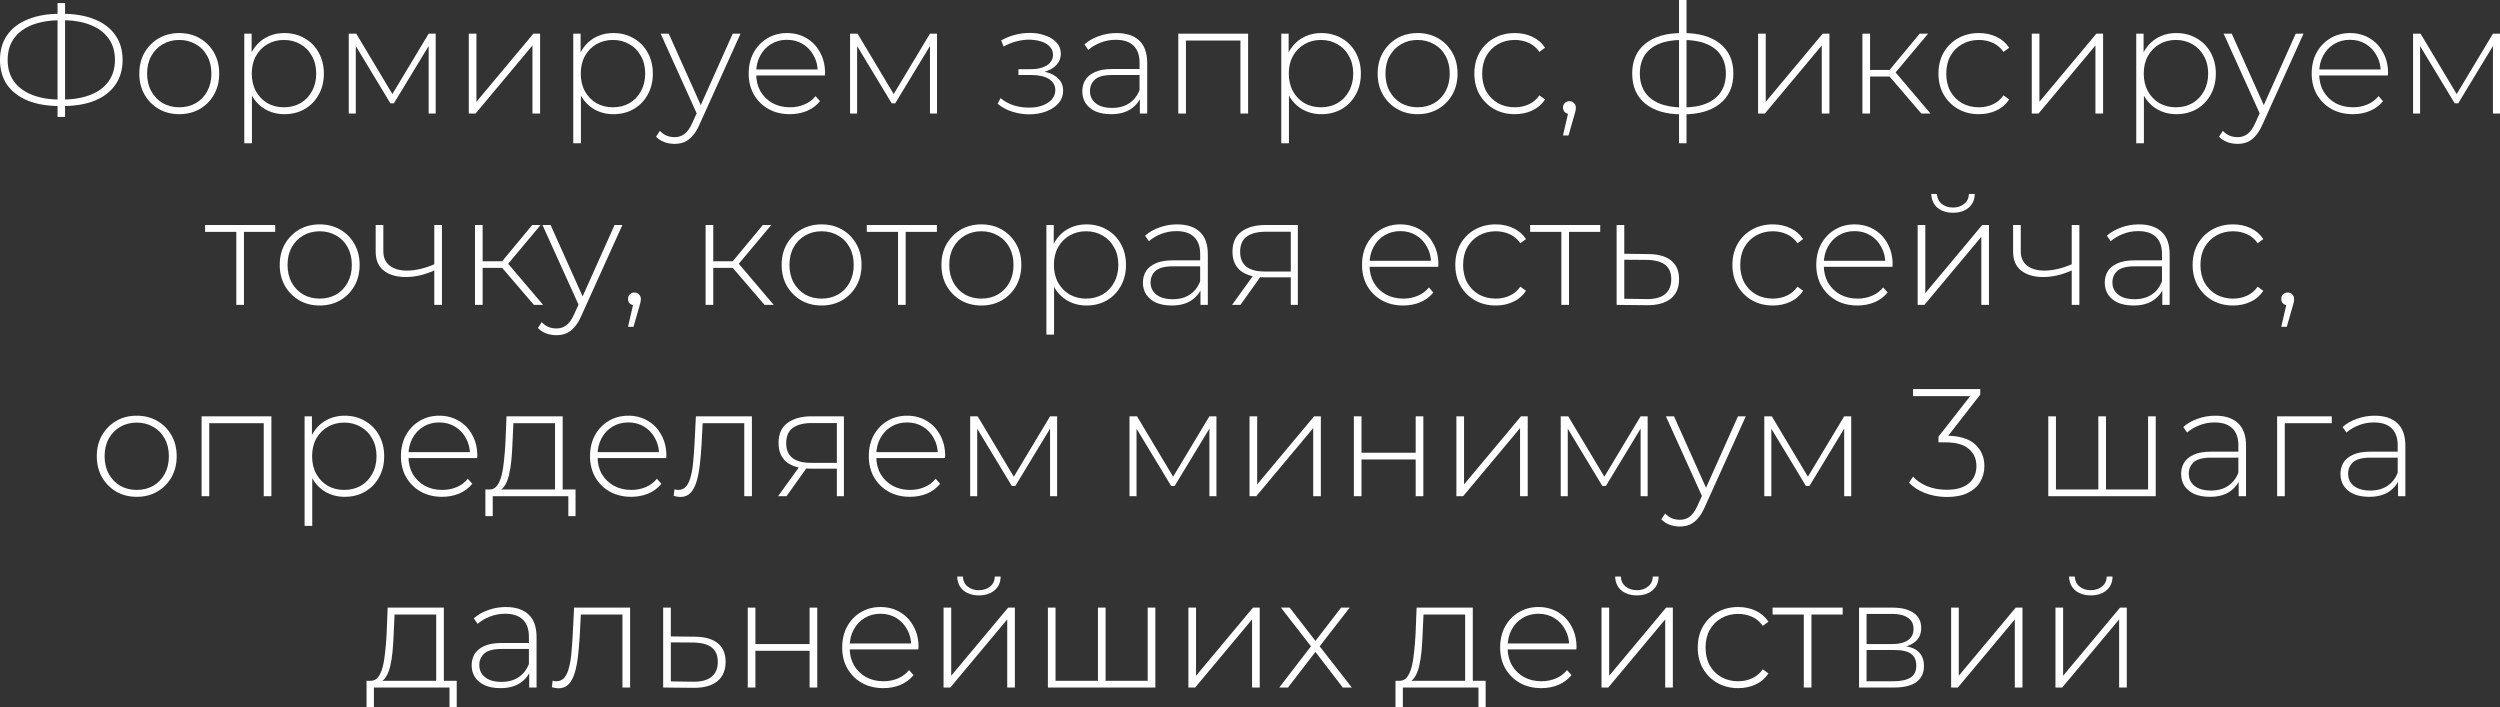 <?xml version="1.0" encoding="UTF-8"?> <svg xmlns="http://www.w3.org/2000/svg" viewBox="0 0 261.343 73.952" fill="none"><rect x="0" y="0" width="261.343" height="73.952" fill="#333333" stroke="none"/><path d="M6.288 11.088C4.987 11.088 3.867 10.901 2.928 10.528C1.989 10.144 1.264 9.595 0.752 8.88C0.251 8.155 0 7.285 0 6.272C0 5.248 0.251 4.379 0.752 3.664C1.264 2.939 1.989 2.389 2.928 2.016C3.867 1.632 4.987 1.44 6.288 1.44C6.299 1.44 6.315 1.44 6.336 1.44C6.368 1.44 6.4 1.44 6.432 1.44C6.464 1.44 6.485 1.44 6.496 1.44C7.808 1.44 8.933 1.632 9.872 2.016C10.821 2.389 11.547 2.939 12.048 3.664C12.56 4.379 12.816 5.248 12.816 6.272C12.816 7.285 12.56 8.155 12.048 8.88C11.547 9.595 10.827 10.144 9.888 10.528C8.949 10.901 7.824 11.088 6.512 11.088C6.501 11.088 6.48 11.088 6.448 11.088C6.416 11.088 6.384 11.088 6.352 11.088C6.32 11.088 6.299 11.088 6.288 11.088ZM6.4 10.416C6.411 10.416 6.421 10.416 6.432 10.416C6.453 10.416 6.469 10.416 6.48 10.416C7.632 10.405 8.619 10.24 9.44 9.92C10.272 9.6 10.907 9.131 11.344 8.512C11.792 7.893 12.016 7.141 12.016 6.256C12.016 5.371 11.792 4.624 11.344 4.016C10.907 3.397 10.277 2.928 9.456 2.608C8.635 2.277 7.648 2.112 6.496 2.112C6.485 2.112 6.469 2.112 6.448 2.112C6.427 2.112 6.411 2.112 6.4 2.112C5.237 2.112 4.235 2.272 3.392 2.592C2.56 2.912 1.92 3.381 1.472 4C1.024 4.619 0.8 5.376 0.8 6.272C0.8 7.157 1.024 7.909 1.472 8.528C1.931 9.147 2.576 9.616 3.408 9.936C4.251 10.256 5.248 10.416 6.4 10.416ZM6.016 12.224V0.32H6.8V12.224H6.016Z" fill="white"></path><path d="M18.739 11.936C17.939 11.936 17.224 11.755 16.595 11.392C15.976 11.029 15.48 10.528 15.107 9.888C14.744 9.248 14.563 8.517 14.563 7.696C14.563 6.864 14.744 6.133 15.107 5.504C15.48 4.864 15.976 4.363 16.595 4C17.224 3.637 17.939 3.456 18.739 3.456C19.539 3.456 20.254 3.637 20.883 4C21.512 4.363 22.008 4.864 22.371 5.504C22.734 6.133 22.915 6.864 22.915 7.696C22.915 8.517 22.734 9.248 22.371 9.888C22.008 10.528 21.512 11.029 20.883 11.392C20.254 11.755 19.539 11.936 18.739 11.936ZM18.739 11.216C19.379 11.216 19.955 11.072 20.467 10.784C20.979 10.485 21.379 10.069 21.667 9.536C21.955 9.003 22.099 8.389 22.099 7.696C22.099 6.992 21.955 6.379 21.667 5.856C21.379 5.323 20.979 4.912 20.467 4.624C19.955 4.325 19.379 4.176 18.739 4.176C18.099 4.176 17.523 4.325 17.011 4.624C16.51 4.912 16.11 5.323 15.811 5.856C15.523 6.379 15.379 6.992 15.379 7.696C15.379 8.389 15.523 9.003 15.811 9.536C16.11 10.069 16.51 10.485 17.011 10.784C17.523 11.072 18.099 11.216 18.739 11.216Z" fill="white"></path><path d="M29.728 11.936C28.992 11.936 28.326 11.765 27.728 11.424C27.142 11.083 26.672 10.597 26.32 9.968C25.979 9.328 25.808 8.571 25.808 7.696C25.808 6.821 25.979 6.069 26.32 5.44C26.672 4.8 27.142 4.309 27.728 3.968C28.326 3.627 28.992 3.456 29.728 3.456C30.518 3.456 31.221 3.637 31.84 4C32.469 4.352 32.96 4.848 33.312 5.488C33.675 6.128 33.856 6.864 33.856 7.696C33.856 8.528 33.675 9.264 33.312 9.904C32.96 10.544 32.469 11.045 31.84 11.408C31.221 11.76 30.518 11.936 29.728 11.936ZM25.536 14.976V3.52H26.304V6.256L26.176 7.712L26.336 9.168V14.976H25.536ZM29.68 11.216C30.32 11.216 30.896 11.072 31.408 10.784C31.92 10.485 32.32 10.069 32.608 9.536C32.907 9.003 33.056 8.389 33.056 7.696C33.056 6.992 32.907 6.379 32.608 5.856C32.32 5.323 31.92 4.912 31.408 4.624C30.896 4.325 30.32 4.176 29.68 4.176C29.04 4.176 28.464 4.325 27.952 4.624C27.451 4.912 27.051 5.323 26.752 5.856C26.464 6.379 26.32 6.992 26.32 7.696C26.32 8.389 26.464 9.003 26.752 9.536C27.051 10.069 27.451 10.485 27.952 10.784C28.464 11.072 29.04 11.216 29.68 11.216Z" fill="white"></path><path d="M36.458 11.872V3.52H37.242L41.194 10.128H40.842L44.81 3.52H45.546V11.872H44.81V4.48L44.97 4.544L41.178 10.8H40.81L37.002 4.496L37.194 4.464V11.872H36.458Z" fill="white"></path><path d="M49.005 11.872V3.52H49.805V10.64L55.757 3.52H56.461V11.872H55.661V4.752L49.709 11.872H49.005Z" fill="white"></path><path d="M64.119 11.936C63.383 11.936 62.716 11.765 62.119 11.424C61.532 11.083 61.063 10.597 60.711 9.968C60.369 9.328 60.199 8.571 60.199 7.696C60.199 6.821 60.369 6.069 60.711 5.44C61.063 4.8 61.532 4.309 62.119 3.968C62.716 3.627 63.383 3.456 64.119 3.456C64.908 3.456 65.612 3.637 66.231 4C66.86 4.352 67.351 4.848 67.703 5.488C68.066 6.128 68.247 6.864 68.247 7.696C68.247 8.528 68.066 9.264 67.703 9.904C67.351 10.544 66.86 11.045 66.231 11.408C65.612 11.76 64.908 11.936 64.119 11.936ZM59.927 14.976V3.52H60.695V6.256L60.567 7.712L60.727 9.168V14.976H59.927ZM64.071 11.216C64.711 11.216 65.287 11.072 65.799 10.784C66.311 10.485 66.711 10.069 66.999 9.536C67.298 9.003 67.447 8.389 67.447 7.696C67.447 6.992 67.298 6.379 66.999 5.856C66.711 5.323 66.311 4.912 65.799 4.624C65.287 4.325 64.711 4.176 64.071 4.176C63.431 4.176 62.855 4.325 62.343 4.624C61.842 4.912 61.442 5.323 61.143 5.856C60.855 6.379 60.711 6.992 60.711 7.696C60.711 8.389 60.855 9.003 61.143 9.536C61.442 10.069 61.842 10.485 62.343 10.784C62.855 11.072 63.431 11.216 64.071 11.216Z" fill="white"></path><path d="M70.518 15.04C70.134 15.04 69.771 14.976 69.43 14.848C69.099 14.72 68.817 14.533 68.582 14.288L68.982 13.68C69.195 13.904 69.425 14.069 69.67 14.176C69.926 14.283 70.214 14.336 70.534 14.336C70.918 14.336 71.254 14.229 71.542 14.016C71.841 13.803 72.118 13.413 72.374 12.848L72.95 11.568L73.062 11.424L76.598 3.52H77.414L73.126 13.008C72.902 13.52 72.657 13.92 72.39 14.208C72.134 14.507 71.851 14.72 71.542 14.848C71.233 14.976 70.891 15.04 70.518 15.04ZM72.934 12.08L69.062 3.52H69.91L73.43 11.376L72.934 12.08Z" fill="white"></path><path d="M82.57 11.936C81.727 11.936 80.981 11.755 80.33 11.392C79.69 11.029 79.183 10.528 78.81 9.888C78.447 9.248 78.266 8.517 78.266 7.696C78.266 6.864 78.437 6.133 78.778 5.504C79.13 4.864 79.61 4.363 80.218 4C80.826 3.637 81.509 3.456 82.266 3.456C83.023 3.456 83.701 3.632 84.298 3.984C84.906 4.336 85.381 4.832 85.722 5.472C86.074 6.101 86.25 6.832 86.25 7.664C86.25 7.696 86.245 7.733 86.234 7.776C86.234 7.808 86.234 7.845 86.234 7.888H78.858V7.264H85.802L85.482 7.568C85.493 6.917 85.354 6.336 85.066 5.824C84.789 5.301 84.41 4.896 83.93 4.608C83.45 4.309 82.895 4.16 82.266 4.16C81.647 4.16 81.093 4.309 80.602 4.608C80.122 4.896 79.743 5.301 79.466 5.824C79.189 6.336 79.05 6.923 79.05 7.584V7.728C79.05 8.411 79.199 9.019 79.498 9.552C79.807 10.075 80.229 10.485 80.762 10.784C81.295 11.072 81.903 11.216 82.586 11.216C83.119 11.216 83.615 11.12 84.074 10.928C84.543 10.736 84.938 10.443 85.258 10.048L85.722 10.576C85.359 11.024 84.901 11.365 84.346 11.6C83.802 11.824 83.21 11.936 82.57 11.936Z" fill="white"></path><path d="M88.864 11.872V3.52H89.648L93.6 10.128H93.248L97.216 3.52H97.952V11.872H97.216V4.48L97.376 4.544L93.584 10.8H93.216L89.408 4.496L89.6 4.464V11.872H88.864Z" fill="white"></path><path d="M107.584 11.952C107.008 11.952 106.427 11.861 105.84 11.68C105.254 11.499 104.736 11.221 104.288 10.848L104.592 10.256C104.998 10.597 105.467 10.853 106 11.024C106.534 11.184 107.067 11.259 107.6 11.248C108.144 11.248 108.619 11.168 109.024 11.008C109.44 10.848 109.76 10.629 109.984 10.352C110.208 10.075 110.32 9.765 110.32 9.424C110.32 8.923 110.096 8.533 109.648 8.256C109.2 7.979 108.587 7.84 107.808 7.84H106.464V7.232H107.776C108.224 7.232 108.619 7.173 108.96 7.056C109.312 6.939 109.584 6.768 109.776 6.544C109.979 6.309 110.08 6.037 110.08 5.728C110.08 5.387 109.963 5.099 109.728 4.864C109.504 4.619 109.195 4.437 108.8 4.32C108.416 4.203 107.984 4.144 107.504 4.144C107.088 4.155 106.656 4.219 106.208 4.336C105.771 4.453 105.339 4.629 104.912 4.864L104.656 4.224C105.126 3.968 105.6 3.776 106.08 3.648C106.56 3.52 107.046 3.451 107.536 3.44C108.155 3.429 108.72 3.515 109.232 3.696C109.744 3.867 110.149 4.117 110.448 4.448C110.747 4.768 110.896 5.157 110.896 5.616C110.896 6.032 110.768 6.395 110.512 6.704C110.267 7.003 109.926 7.237 109.488 7.408C109.062 7.579 108.582 7.664 108.048 7.664L108.112 7.408C109.072 7.408 109.814 7.595 110.336 7.968C110.87 8.341 111.136 8.843 111.136 9.472C111.136 9.973 110.976 10.411 110.656 10.784C110.336 11.157 109.904 11.445 109.36 11.648C108.827 11.851 108.235 11.952 107.584 11.952Z" fill="white"></path><path d="M119.158 11.872V9.968L119.126 9.68V6.544C119.126 5.765 118.913 5.173 118.486 4.768C118.07 4.363 117.457 4.16 116.646 4.16C116.07 4.16 115.531 4.261 115.03 4.464C114.539 4.656 114.118 4.907 113.766 5.216L113.366 4.64C113.782 4.267 114.283 3.979 114.87 3.776C115.457 3.563 116.07 3.456 116.71 3.456C117.745 3.456 118.539 3.717 119.094 4.24C119.649 4.763 119.926 5.541 119.926 6.576V11.872H119.158ZM116.15 11.936C115.531 11.936 114.993 11.84 114.534 11.648C114.086 11.445 113.74 11.163 113.494 10.8C113.259 10.437 113.142 10.021 113.142 9.552C113.142 9.125 113.238 8.741 113.43 8.4C113.633 8.048 113.963 7.765 114.422 7.552C114.881 7.328 115.494 7.216 116.262 7.216H119.334V7.84H116.278C115.414 7.84 114.806 8 114.454 8.32C114.113 8.64 113.942 9.04 113.942 9.52C113.942 10.053 114.145 10.48 114.55 10.8C114.955 11.12 115.526 11.28 116.262 11.28C116.966 11.28 117.558 11.12 118.038 10.8C118.529 10.48 118.891 10.016 119.126 9.408L119.35 9.952C119.126 10.56 118.742 11.045 118.198 11.408C117.665 11.76 116.982 11.936 116.15 11.936Z" fill="white"></path><path d="M123.176 11.872V3.52H130.473V11.872H129.672V4L129.897 4.24H123.753L123.976 4V11.872H123.176Z" fill="white"></path><path d="M138.134 11.936C137.399 11.936 136.732 11.765 136.135 11.424C135.548 11.083 135.078 10.597 134.726 9.968C134.385 9.328 134.215 8.571 134.215 7.696C134.215 6.821 134.385 6.069 134.726 5.44C135.078 4.8 135.548 4.309 136.135 3.968C136.732 3.627 137.399 3.456 138.134 3.456C138.924 3.456 139.628 3.637 140.247 4C140.876 4.352 141.366 4.848 141.718 5.488C142.081 6.128 142.262 6.864 142.262 7.696C142.262 8.528 142.081 9.264 141.718 9.904C141.366 10.544 140.876 11.045 140.247 11.408C139.628 11.76 138.924 11.936 138.134 11.936ZM133.942 14.976V3.52H134.71V6.256L134.583 7.712L134.742 9.168V14.976H133.942ZM138.086 11.216C138.727 11.216 139.302 11.072 139.814 10.784C140.327 10.485 140.727 10.069 141.014 9.536C141.313 9.003 141.462 8.389 141.462 7.696C141.462 6.992 141.313 6.379 141.014 5.856C140.727 5.323 140.327 4.912 139.814 4.624C139.302 4.325 138.727 4.176 138.086 4.176C137.447 4.176 136.87 4.325 136.358 4.624C135.857 4.912 135.457 5.323 135.158 5.856C134.871 6.379 134.726 6.992 134.726 7.696C134.726 8.389 134.871 9.003 135.158 9.536C135.457 10.069 135.857 10.485 136.358 10.784C136.87 11.072 137.447 11.216 138.086 11.216Z" fill="white"></path><path d="M148.192 11.936C147.392 11.936 146.677 11.755 146.048 11.392C145.429 11.029 144.933 10.528 144.56 9.888C144.197 9.248 144.016 8.517 144.016 7.696C144.016 6.864 144.197 6.133 144.56 5.504C144.933 4.864 145.429 4.363 146.048 4C146.677 3.637 147.392 3.456 148.192 3.456C148.992 3.456 149.707 3.637 150.336 4C150.965 4.363 151.461 4.864 151.824 5.504C152.187 6.133 152.368 6.864 152.368 7.696C152.368 8.517 152.187 9.248 151.824 9.888C151.461 10.528 150.965 11.029 150.336 11.392C149.707 11.755 148.992 11.936 148.192 11.936ZM148.192 11.216C148.832 11.216 149.408 11.072 149.92 10.784C150.432 10.485 150.832 10.069 151.12 9.536C151.408 9.003 151.552 8.389 151.552 7.696C151.552 6.992 151.408 6.379 151.12 5.856C150.832 5.323 150.432 4.912 149.92 4.624C149.408 4.325 148.832 4.176 148.192 4.176C147.552 4.176 146.976 4.325 146.464 4.624C145.963 4.912 145.563 5.323 145.264 5.856C144.976 6.379 144.832 6.992 144.832 7.696C144.832 8.389 144.976 9.003 145.264 9.536C145.563 10.069 145.963 10.485 146.464 10.784C146.976 11.072 147.552 11.216 148.192 11.216Z" fill="white"></path><path d="M158.349 11.936C157.539 11.936 156.813 11.755 156.173 11.392C155.544 11.029 155.043 10.528 154.669 9.888C154.307 9.248 154.125 8.517 154.125 7.696C154.125 6.864 154.307 6.128 154.669 5.488C155.043 4.848 155.544 4.352 156.173 4C156.813 3.637 157.539 3.456 158.349 3.456C159.021 3.456 159.629 3.584 160.173 3.84C160.728 4.096 161.176 4.48 161.517 4.992L160.925 5.424C160.627 4.997 160.253 4.683 159.805 4.48C159.357 4.277 158.872 4.176 158.349 4.176C157.699 4.176 157.112 4.325 156.589 4.624C156.077 4.912 155.672 5.323 155.373 5.856C155.085 6.379 154.941 6.992 154.941 7.696C154.941 8.4 155.085 9.019 155.373 9.552C155.672 10.075 156.077 10.485 156.589 10.784C157.112 11.072 157.699 11.216 158.349 11.216C158.872 11.216 159.357 11.115 159.805 10.912C160.253 10.709 160.627 10.395 160.925 9.968L161.517 10.4C161.176 10.912 160.728 11.296 160.173 11.552C159.629 11.808 159.021 11.936 158.349 11.936Z" fill="white"></path><path d="M163.392 14.16L164.016 11.456L164.096 11.92C163.893 11.92 163.723 11.856 163.584 11.728C163.456 11.6 163.392 11.44 163.392 11.248C163.392 11.056 163.456 10.896 163.584 10.768C163.723 10.64 163.883 10.576 164.064 10.576C164.267 10.576 164.427 10.645 164.544 10.784C164.672 10.912 164.736 11.067 164.736 11.248C164.736 11.323 164.731 11.397 164.72 11.472C164.709 11.547 164.693 11.621 164.672 11.696C164.651 11.771 164.624 11.867 164.592 11.984L163.968 14.16H163.392Z" fill="white"></path><path d="M175.953 11.952C175.953 11.952 175.937 11.952 175.905 11.952C175.873 11.952 175.846 11.952 175.825 11.952C175.803 11.952 175.782 11.952 175.761 11.952C174.139 11.941 172.875 11.563 171.969 10.816C171.073 10.069 170.625 9.024 170.625 7.68C170.625 6.347 171.078 5.312 171.985 4.576C172.902 3.829 174.182 3.456 175.825 3.456C175.835 3.456 175.851 3.456 175.873 3.456C175.894 3.456 175.915 3.456 175.937 3.456C175.958 3.456 175.974 3.456 175.985 3.456C177.627 3.456 178.907 3.829 179.825 4.576C180.742 5.312 181.201 6.347 181.201 7.68C181.201 9.035 180.737 10.085 179.809 10.832C178.891 11.579 177.606 11.952 175.953 11.952ZM175.953 11.232C176.913 11.232 177.723 11.093 178.385 10.816C179.046 10.539 179.547 10.139 179.889 9.616C180.241 9.083 180.417 8.437 180.417 7.68C180.417 6.933 180.241 6.299 179.889 5.776C179.547 5.253 179.046 4.859 178.385 4.592C177.723 4.315 176.913 4.176 175.953 4.176C175.931 4.176 175.905 4.176 175.873 4.176C175.851 4.176 175.83 4.176 175.809 4.176C174.87 4.176 174.07 4.315 173.409 4.592C172.758 4.869 172.262 5.269 171.921 5.792C171.59 6.315 171.425 6.944 171.425 7.68C171.425 8.427 171.595 9.067 171.937 9.6C172.278 10.123 172.774 10.523 173.425 10.8C174.086 11.077 174.886 11.221 175.825 11.232C175.835 11.232 175.851 11.232 175.873 11.232C175.905 11.232 175.931 11.232 175.953 11.232ZM175.521 14.976V0H176.305V14.976H175.521Z" fill="white"></path><path d="M183.786 11.872V3.52H184.586V10.64L190.538 3.52H191.242V11.872H190.442V4.752L184.49 11.872H183.786Z" fill="white"></path><path d="M200.852 11.872L197.268 7.696L197.94 7.312L201.812 11.872H200.852ZM194.692 11.872V3.52H195.492V11.872H194.692ZM195.236 8V7.312H197.86V8H195.236ZM197.988 7.776L197.252 7.648L200.676 3.52H201.556L197.988 7.776Z" fill="white"></path><path d="M206.865 11.936C206.054 11.936 205.329 11.755 204.689 11.392C204.06 11.029 203.558 10.528 203.185 9.888C202.822 9.248 202.641 8.517 202.641 7.696C202.641 6.864 202.822 6.128 203.185 5.488C203.558 4.848 204.06 4.352 204.689 4C205.329 3.637 206.054 3.456 206.865 3.456C207.537 3.456 208.145 3.584 208.689 3.84C209.244 4.096 209.692 4.48 210.033 4.992L209.441 5.424C209.142 4.997 208.769 4.683 208.321 4.48C207.873 4.277 207.388 4.176 206.865 4.176C206.214 4.176 205.628 4.325 205.105 4.624C204.593 4.912 204.188 5.323 203.889 5.856C203.601 6.379 203.457 6.992 203.457 7.696C203.457 8.4 203.601 9.019 203.889 9.552C204.188 10.075 204.593 10.485 205.105 10.784C205.628 11.072 206.214 11.216 206.865 11.216C207.388 11.216 207.873 11.115 208.321 10.912C208.769 10.709 209.142 10.395 209.441 9.968L210.033 10.4C209.692 10.912 209.244 11.296 208.689 11.552C208.145 11.808 207.537 11.936 206.865 11.936Z" fill="white"></path><path d="M212.395 11.872V3.52H213.195V10.64L219.147 3.52H219.851V11.872H219.051V4.752L213.099 11.872H212.395Z" fill="white"></path><path d="M227.51 11.936C226.774 11.936 226.107 11.765 225.51 11.424C224.923 11.083 224.453 10.597 224.101 9.968C223.76 9.328 223.589 8.571 223.589 7.696C223.589 6.821 223.76 6.069 224.101 5.44C224.453 4.8 224.923 4.309 225.51 3.968C226.107 3.627 226.774 3.456 227.51 3.456C228.299 3.456 229.003 3.637 229.622 4C230.251 4.352 230.741 4.848 231.093 5.488C231.456 6.128 231.637 6.864 231.637 7.696C231.637 8.528 231.456 9.264 231.093 9.904C230.741 10.544 230.251 11.045 229.622 11.408C229.003 11.76 228.299 11.936 227.51 11.936ZM223.317 14.976V3.52H224.085V6.256L223.958 7.712L224.117 9.168V14.976H223.317ZM227.461 11.216C228.102 11.216 228.677 11.072 229.19 10.784C229.702 10.485 230.102 10.069 230.389 9.536C230.688 9.003 230.837 8.389 230.837 7.696C230.837 6.992 230.688 6.379 230.389 5.856C230.102 5.323 229.702 4.912 229.19 4.624C228.677 4.325 228.102 4.176 227.461 4.176C226.822 4.176 226.245 4.325 225.733 4.624C225.232 4.912 224.832 5.323 224.533 5.856C224.246 6.379 224.101 6.992 224.101 7.696C224.101 8.389 224.246 9.003 224.533 9.536C224.832 10.069 225.232 10.485 225.733 10.784C226.245 11.072 226.822 11.216 227.461 11.216Z" fill="white"></path><path d="M233.909 15.04C233.525 15.04 233.162 14.976 232.821 14.848C232.49 14.72 232.207 14.533 231.973 14.288L232.373 13.68C232.586 13.904 232.815 14.069 233.061 14.176C233.317 14.283 233.605 14.336 233.925 14.336C234.309 14.336 234.645 14.229 234.933 14.016C235.231 13.803 235.509 13.413 235.765 12.848L236.341 11.568L236.452 11.424L239.989 3.52H240.805L236.517 13.008C236.293 13.52 236.047 13.92 235.781 14.208C235.525 14.507 235.242 14.72 234.933 14.848C234.623 14.976 234.282 15.04 233.909 15.04ZM236.325 12.08L232.453 3.52H233.301L236.821 11.376L236.325 12.08Z" fill="white"></path><path d="M245.961 11.936C245.118 11.936 244.371 11.755 243.721 11.392C243.081 11.029 242.574 10.528 242.201 9.888C241.838 9.248 241.657 8.517 241.657 7.696C241.657 6.864 241.827 6.133 242.169 5.504C242.521 4.864 243.001 4.363 243.609 4C244.217 3.637 244.899 3.456 245.657 3.456C246.414 3.456 247.091 3.632 247.689 3.984C248.297 4.336 248.771 4.832 249.113 5.472C249.465 6.101 249.641 6.832 249.641 7.664C249.641 7.696 249.635 7.733 249.625 7.776C249.625 7.808 249.625 7.845 249.625 7.888H242.249V7.264H249.193L248.873 7.568C248.883 6.917 248.745 6.336 248.457 5.824C248.179 5.301 247.801 4.896 247.321 4.608C246.84 4.309 246.286 4.16 245.657 4.16C245.038 4.16 244.483 4.309 243.993 4.608C243.513 4.896 243.134 5.301 242.857 5.824C242.579 6.336 242.441 6.923 242.441 7.584V7.728C242.441 8.411 242.59 9.019 242.889 9.552C243.198 10.075 243.619 10.485 244.153 10.784C244.686 11.072 245.294 11.216 245.977 11.216C246.51 11.216 247.006 11.12 247.465 10.928C247.934 10.736 248.329 10.443 248.649 10.048L249.113 10.576C248.75 11.024 248.291 11.365 247.737 11.6C247.193 11.824 246.601 11.936 245.961 11.936Z" fill="white"></path><path d="M252.256 11.872V3.52H253.038L256.99 10.128H256.638L260.606 3.52H261.343V11.872H260.606V4.48L260.766 4.544L256.975 10.8H256.606L252.798 4.496L252.99 4.464V11.872H252.256Z" fill="white"></path><path d="M24.704 31.872V24L24.928 24.24H21.44V23.52H28.768V24.24H25.28L25.504 24V31.872H24.704Z" fill="white"></path><path d="M33.419 31.936C32.619 31.936 31.904 31.755 31.275 31.392C30.656 31.029 30.16 30.528 29.787 29.888C29.424 29.248 29.243 28.517 29.243 27.696C29.243 26.864 29.424 26.133 29.787 25.504C30.16 24.864 30.656 24.363 31.275 24C31.904 23.637 32.619 23.456 33.419 23.456C34.219 23.456 34.933 23.637 35.563 24C36.192 24.363 36.688 24.864 37.05 25.504C37.413 26.133 37.595 26.864 37.595 27.696C37.595 28.517 37.413 29.248 37.05 29.888C36.688 30.528 36.192 31.029 35.563 31.392C34.933 31.755 34.219 31.936 33.419 31.936ZM33.419 31.216C34.059 31.216 34.635 31.072 35.147 30.784C35.659 30.485 36.059 30.069 36.347 29.536C36.634 29.003 36.779 28.389 36.779 27.696C36.779 26.992 36.634 26.379 36.347 25.856C36.059 25.323 35.659 24.912 35.147 24.624C34.635 24.325 34.059 24.176 33.419 24.176C32.779 24.176 32.203 24.325 31.691 24.624C31.189 24.912 30.789 25.323 30.491 25.856C30.203 26.379 30.059 26.992 30.059 27.696C30.059 28.389 30.203 29.003 30.491 29.536C30.789 30.069 31.189 30.485 31.691 30.784C32.203 31.072 32.779 31.216 33.419 31.216Z" fill="white"></path><path d="M45.48 28.24C44.957 28.475 44.435 28.656 43.912 28.784C43.4 28.901 42.904 28.96 42.424 28.96C41.475 28.96 40.712 28.741 40.136 28.304C39.56 27.856 39.272 27.189 39.272 26.304V23.52H40.072V26.256C40.072 26.928 40.296 27.435 40.744 27.776C41.192 28.117 41.789 28.288 42.536 28.288C42.984 28.288 43.459 28.229 43.96 28.112C44.461 27.995 44.973 27.819 45.496 27.584L45.48 28.24ZM45.4 31.872V23.52H46.2V31.872H45.4Z" fill="white"></path><path d="M55.813 31.872L52.229 27.696L52.901 27.312L56.773 31.872H55.813ZM49.653 31.872V23.52H50.453V31.872H49.653ZM50.197 28V27.312H52.821V28H50.197ZM52.949 27.776L52.213 27.648L55.637 23.52H56.517L52.949 27.776Z" fill="white"></path><path d="M58.167 35.04C57.782 35.04 57.42 34.976 57.078 34.848C56.748 34.72 56.465 34.533 56.23 34.288L56.63 33.68C56.844 33.904 57.073 34.069 57.319 34.176C57.574 34.283 57.862 34.336 58.182 34.336C58.567 34.336 58.903 34.229 59.19 34.016C59.489 33.803 59.767 33.413 60.022 32.848L60.599 31.568L60.71 31.424L64.246 23.52H65.062L60.774 33.008C60.55 33.52 60.305 33.92 60.038 34.208C59.783 34.507 59.5 34.72 59.19 34.848C58.881 34.976 58.54 35.04 58.167 35.04ZM60.583 32.08L56.71 23.52H57.558L61.079 31.376L60.583 32.08Z" fill="white"></path><path d="M65.65 34.16L66.274 31.456L66.354 31.92C66.151 31.92 65.981 31.856 65.842 31.728C65.714 31.6 65.65 31.44 65.65 31.248C65.65 31.056 65.714 30.896 65.842 30.768C65.981 30.64 66.141 30.576 66.322 30.576C66.525 30.576 66.685 30.645 66.802 30.784C66.93 30.912 66.994 31.067 66.994 31.248C66.994 31.323 66.989 31.397 66.978 31.472C66.967 31.547 66.951 31.621 66.93 31.696C66.908 31.771 66.882 31.867 66.85 31.984L66.226 34.16H65.65Z" fill="white"></path><path d="M79.922 31.872L76.338 27.696L77.01 27.312L80.882 31.872H79.922ZM73.762 31.872V23.52H74.562V31.872H73.762ZM74.307 28V27.312H76.93V28H74.307ZM77.058 27.776L76.322 27.648L79.747 23.52H80.626L77.058 27.776Z" fill="white"></path><path d="M85.887 31.936C85.087 31.936 84.373 31.755 83.743 31.392C83.125 31.029 82.629 30.528 82.255 29.888C81.893 29.248 81.711 28.517 81.711 27.696C81.711 26.864 81.893 26.133 82.255 25.504C82.629 24.864 83.125 24.363 83.743 24C84.373 23.637 85.087 23.456 85.887 23.456C86.687 23.456 87.402 23.637 88.031 24C88.661 24.363 89.157 24.864 89.519 25.504C89.882 26.133 90.063 26.864 90.063 27.696C90.063 28.517 89.882 29.248 89.519 29.888C89.157 30.528 88.661 31.029 88.031 31.392C87.402 31.755 86.687 31.936 85.887 31.936ZM85.887 31.216C86.527 31.216 87.103 31.072 87.615 30.784C88.127 30.485 88.527 30.069 88.815 29.536C89.103 29.003 89.247 28.389 89.247 27.696C89.247 26.992 89.103 26.379 88.815 25.856C88.527 25.323 88.127 24.912 87.615 24.624C87.103 24.325 86.527 24.176 85.887 24.176C85.247 24.176 84.671 24.325 84.159 24.624C83.658 24.912 83.258 25.323 82.959 25.856C82.671 26.379 82.527 26.992 82.527 27.696C82.527 28.389 82.671 29.003 82.959 29.536C83.258 30.069 83.658 30.485 84.159 30.784C84.671 31.072 85.247 31.216 85.887 31.216Z" fill="white"></path><path d="M93.876 31.872V24L94.1 24.24H90.612V23.52H97.94V24.24H94.452L94.676 24V31.872H93.876Z" fill="white"></path><path d="M102.591 31.936C101.791 31.936 101.076 31.755 100.446 31.392C99.828 31.029 99.332 30.528 98.958 29.888C98.596 29.248 98.415 28.517 98.415 27.696C98.415 26.864 98.596 26.133 98.958 25.504C99.332 24.864 99.828 24.363 100.446 24C101.076 23.637 101.791 23.456 102.591 23.456C103.391 23.456 104.105 23.637 104.734 24C105.364 24.363 105.86 24.864 106.222 25.504C106.585 26.133 106.767 26.864 106.767 27.696C106.767 28.517 106.585 29.248 106.222 29.888C105.86 30.528 105.364 31.029 104.734 31.392C104.105 31.755 103.391 31.936 102.591 31.936ZM102.591 31.216C103.23 31.216 103.807 31.072 104.318 30.784C104.83 30.485 105.23 30.069 105.519 29.536C105.806 29.003 105.951 28.389 105.951 27.696C105.951 26.992 105.806 26.379 105.519 25.856C105.23 25.323 104.83 24.912 104.318 24.624C103.807 24.325 103.23 24.176 102.591 24.176C101.95 24.176 101.375 24.325 100.862 24.624C100.361 24.912 99.961 25.323 99.663 25.856C99.374 26.379 99.231 26.992 99.231 27.696C99.231 28.389 99.374 29.003 99.663 29.536C99.961 30.069 100.361 30.485 100.862 30.784C101.375 31.072 101.95 31.216 102.591 31.216Z" fill="white"></path><path d="M113.58 31.936C112.844 31.936 112.177 31.765 111.58 31.424C110.993 31.083 110.524 30.597 110.172 29.968C109.83 29.328 109.66 28.571 109.66 27.696C109.66 26.821 109.83 26.069 110.172 25.44C110.524 24.8 110.993 24.309 111.58 23.968C112.177 23.627 112.844 23.456 113.58 23.456C114.369 23.456 115.073 23.637 115.692 24C116.321 24.352 116.812 24.848 117.164 25.488C117.527 26.128 117.708 26.864 117.708 27.696C117.708 28.528 117.527 29.264 117.164 29.904C116.812 30.544 116.321 31.045 115.692 31.408C115.073 31.76 114.369 31.936 113.58 31.936ZM109.388 34.976V23.52H110.156V26.256L110.028 27.712L110.188 29.168V34.976H109.388ZM113.532 31.216C114.172 31.216 114.748 31.072 115.26 30.784C115.772 30.485 116.172 30.069 116.46 29.536C116.759 29.003 116.908 28.389 116.908 27.696C116.908 26.992 116.759 26.379 116.46 25.856C116.172 25.323 115.772 24.912 115.26 24.624C114.748 24.325 114.172 24.176 113.532 24.176C112.892 24.176 112.316 24.325 111.804 24.624C111.303 24.912 110.903 25.323 110.604 25.856C110.316 26.379 110.172 26.992 110.172 27.696C110.172 28.389 110.316 29.003 110.604 29.536C110.903 30.069 111.303 30.485 111.804 30.784C112.316 31.072 112.892 31.216 113.532 31.216Z" fill="white"></path><path d="M125.494 31.872V29.968L125.462 29.68V26.544C125.462 25.765 125.249 25.173 124.822 24.768C124.406 24.363 123.793 24.16 122.982 24.16C122.406 24.16 121.867 24.261 121.366 24.464C120.875 24.656 120.454 24.907 120.102 25.216L119.702 24.64C120.118 24.267 120.619 23.979 121.206 23.776C121.793 23.563 122.406 23.456 123.046 23.456C124.081 23.456 124.875 23.717 125.43 24.24C125.985 24.763 126.262 25.541 126.262 26.576V31.872H125.494ZM122.486 31.936C121.867 31.936 121.329 31.84 120.87 31.648C120.422 31.445 120.076 31.163 119.83 30.8C119.595 30.437 119.478 30.021 119.478 29.552C119.478 29.125 119.574 28.741 119.766 28.4C119.969 28.048 120.299 27.765 120.758 27.552C121.217 27.328 121.83 27.216 122.598 27.216H125.67V27.84H122.614C121.75 27.84 121.142 28 120.79 28.32C120.449 28.64 120.278 29.04 120.278 29.52C120.278 30.053 120.481 30.48 120.886 30.8C121.291 31.12 121.862 31.28 122.598 31.28C123.302 31.28 123.894 31.12 124.374 30.8C124.865 30.48 125.227 30.016 125.462 29.408L125.686 29.952C125.462 30.56 125.078 31.045 124.534 31.408C124.001 31.76 123.318 31.936 122.486 31.936Z" fill="white"></path><path d="M134.936 31.872V28.8L135.112 28.992H132.152C131.107 28.992 130.291 28.768 129.704 28.32C129.128 27.861 128.84 27.189 128.84 26.304C128.84 25.365 129.155 24.667 129.784 24.208C130.414 23.749 131.246 23.52 132.28 23.52H135.672V31.872H134.936ZM128.793 31.872L131.112 28.656H131.96L129.672 31.872H128.793ZM134.936 28.576V23.984L135.112 24.224H132.328C131.475 24.224 130.814 24.389 130.344 24.72C129.875 25.051 129.641 25.589 129.641 26.336C129.641 27.701 130.504 28.384 132.232 28.384H135.112L134.936 28.576Z" fill="white"></path><path d="M146.687 31.936C145.845 31.936 145.098 31.755 144.447 31.392C143.807 31.029 143.301 30.528 142.927 29.888C142.564 29.248 142.383 28.517 142.383 27.696C142.383 26.864 142.554 26.133 142.895 25.504C143.247 24.864 143.727 24.363 144.335 24C144.943 23.637 145.626 23.456 146.383 23.456C147.14 23.456 147.818 23.632 148.415 23.984C149.023 24.336 149.498 24.832 149.839 25.472C150.191 26.101 150.367 26.832 150.367 27.664C150.367 27.696 150.362 27.733 150.351 27.776C150.351 27.808 150.351 27.845 150.351 27.888H142.975V27.264H149.919L149.599 27.568C149.61 26.917 149.471 26.336 149.183 25.824C148.906 25.301 148.527 24.896 148.047 24.608C147.567 24.309 147.013 24.16 146.383 24.16C145.765 24.16 145.21 24.309 144.719 24.608C144.239 24.896 143.86 25.301 143.583 25.824C143.306 26.336 143.167 26.923 143.167 27.584V27.728C143.167 28.411 143.317 29.019 143.615 29.552C143.924 30.075 144.346 30.485 144.879 30.784C145.413 31.072 146.02 31.216 146.703 31.216C147.236 31.216 147.733 31.12 148.191 30.928C148.661 30.736 149.055 30.443 149.375 30.048L149.839 30.576C149.477 31.024 149.018 31.365 148.463 31.6C147.919 31.824 147.327 31.936 146.687 31.936Z" fill="white"></path><path d="M156.357 31.936C155.546 31.936 154.821 31.755 154.181 31.392C153.552 31.029 153.05 30.528 152.677 29.888C152.315 29.248 152.133 28.517 152.133 27.696C152.133 26.864 152.315 26.128 152.677 25.488C153.05 24.848 153.552 24.352 154.181 24C154.821 23.637 155.546 23.456 156.357 23.456C157.029 23.456 157.637 23.584 158.181 23.84C158.736 24.096 159.184 24.48 159.525 24.992L158.933 25.424C158.635 24.997 158.261 24.683 157.813 24.48C157.365 24.277 156.88 24.176 156.357 24.176C155.707 24.176 155.12 24.325 154.597 24.624C154.085 24.912 153.68 25.323 153.381 25.856C153.093 26.379 152.949 26.992 152.949 27.696C152.949 28.4 153.093 29.019 153.381 29.552C153.68 30.075 154.085 30.485 154.597 30.784C155.12 31.072 155.707 31.216 156.357 31.216C156.88 31.216 157.365 31.115 157.813 30.912C158.261 30.709 158.635 30.395 158.933 29.968L159.525 30.4C159.184 30.912 158.736 31.296 158.181 31.552C157.637 31.808 157.029 31.936 156.357 31.936Z" fill="white"></path><path d="M163.22 31.872V24L163.444 24.24H159.956V23.52H167.284V24.24H163.796L164.02 24V31.872H163.22Z" fill="white"></path><path d="M172.341 26.56C173.375 26.571 174.165 26.8 174.709 27.248C175.253 27.685 175.525 28.331 175.525 29.184C175.525 30.069 175.237 30.747 174.661 31.216C174.085 31.685 173.248 31.915 172.149 31.904L168.997 31.872V23.52H169.797V26.528L172.341 26.56ZM172.133 31.264C172.986 31.275 173.626 31.104 174.053 30.752C174.49 30.4 174.709 29.877 174.709 29.184C174.709 28.512 174.496 28.011 174.069 27.68C173.642 27.349 172.997 27.179 172.133 27.168L169.797 27.152V31.232L172.133 31.264Z" fill="white"></path><path d="M185.326 31.936C184.515 31.936 183.79 31.755 183.15 31.392C182.521 31.029 182.019 30.528 181.646 29.888C181.283 29.248 181.102 28.517 181.102 27.696C181.102 26.864 181.283 26.128 181.646 25.488C182.019 24.848 182.521 24.352 183.15 24C183.79 23.637 184.515 23.456 185.326 23.456C185.998 23.456 186.606 23.584 187.15 23.84C187.705 24.096 188.153 24.48 188.494 24.992L187.902 25.424C187.603 24.997 187.23 24.683 186.782 24.48C186.334 24.277 185.849 24.176 185.326 24.176C184.675 24.176 184.089 24.325 183.566 24.624C183.054 24.912 182.649 25.323 182.35 25.856C182.062 26.379 181.918 26.992 181.918 27.696C181.918 28.4 182.062 29.019 182.35 29.552C182.649 30.075 183.054 30.485 183.566 30.784C184.089 31.072 184.675 31.216 185.326 31.216C185.849 31.216 186.334 31.115 186.782 30.912C187.23 30.709 187.603 30.395 187.902 29.968L188.494 30.4C188.153 30.912 187.705 31.296 187.15 31.552C186.606 31.808 185.998 31.936 185.326 31.936Z" fill="white"></path><path d="M194.172 31.936C193.329 31.936 192.582 31.755 191.932 31.392C191.292 31.029 190.785 30.528 190.411 29.888C190.049 29.248 189.868 28.517 189.868 27.696C189.868 26.864 190.038 26.133 190.379 25.504C190.732 24.864 191.211 24.363 191.82 24C192.427 23.637 193.11 23.456 193.868 23.456C194.625 23.456 195.302 23.632 195.9 23.984C196.508 24.336 196.982 24.832 197.324 25.472C197.676 26.101 197.851 26.832 197.851 27.664C197.851 27.696 197.846 27.733 197.835 27.776C197.835 27.808 197.835 27.845 197.835 27.888H190.46V27.264H197.403L197.083 27.568C197.094 26.917 196.956 26.336 196.667 25.824C196.39 25.301 196.012 24.896 195.532 24.608C195.052 24.309 194.497 24.16 193.868 24.16C193.249 24.16 192.694 24.309 192.204 24.608C191.724 24.896 191.345 25.301 191.068 25.824C190.79 26.336 190.652 26.923 190.652 27.584V27.728C190.652 28.411 190.801 29.019 191.1 29.552C191.409 30.075 191.83 30.485 192.364 30.784C192.897 31.072 193.505 31.216 194.188 31.216C194.721 31.216 195.217 31.12 195.676 30.928C196.145 30.736 196.54 30.443 196.86 30.048L197.324 30.576C196.961 31.024 196.502 31.365 195.948 31.6C195.403 31.824 194.812 31.936 194.172 31.936Z" fill="white"></path><path d="M200.466 31.872V23.52H201.266V30.64L207.218 23.52H207.922V31.872H207.122V24.752L201.169 31.872H200.466ZM204.162 22.24C203.511 22.24 202.972 22.069 202.546 21.728C202.13 21.376 201.911 20.891 201.89 20.272H202.482C202.503 20.709 202.668 21.056 202.978 21.312C203.298 21.568 203.692 21.696 204.162 21.696C204.631 21.696 205.02 21.568 205.329 21.312C205.65 21.056 205.815 20.709 205.826 20.272H206.434C206.423 20.891 206.204 21.376 205.777 21.728C205.361 22.069 204.823 22.24 204.162 22.24Z" fill="white"></path><path d="M216.652 28.24C216.129 28.475 215.607 28.656 215.084 28.784C214.572 28.901 214.076 28.96 213.596 28.96C212.647 28.96 211.884 28.741 211.308 28.304C210.732 27.856 210.444 27.189 210.444 26.304V23.52H211.244V26.256C211.244 26.928 211.468 27.435 211.916 27.776C212.364 28.117 212.961 28.288 213.708 28.288C214.156 28.288 214.63 28.229 215.132 28.112C215.633 27.995 216.145 27.819 216.668 27.584L216.652 28.24ZM216.572 31.872V23.52H217.372V31.872H216.572Z" fill="white"></path><path d="M226.041 31.872V29.968L226.009 29.68V26.544C226.009 25.765 225.796 25.173 225.369 24.768C224.953 24.363 224.34 24.16 223.529 24.16C222.953 24.16 222.414 24.261 221.913 24.464C221.422 24.656 221.001 24.907 220.649 25.216L220.249 24.64C220.665 24.267 221.166 23.979 221.753 23.776C222.34 23.563 222.953 23.456 223.593 23.456C224.628 23.456 225.422 23.717 225.977 24.24C226.532 24.763 226.809 25.541 226.809 26.576V31.872H226.041ZM223.033 31.936C222.414 31.936 221.876 31.84 221.417 31.648C220.969 31.445 220.622 31.163 220.377 30.8C220.142 30.437 220.025 30.021 220.025 29.552C220.025 29.125 220.121 28.741 220.313 28.4C220.516 28.048 220.846 27.765 221.305 27.552C221.764 27.328 222.377 27.216 223.145 27.216H226.217V27.84H223.161C222.297 27.84 221.689 28 221.337 28.32C220.996 28.64 220.825 29.04 220.825 29.52C220.825 30.053 221.028 30.48 221.433 30.8C221.838 31.12 222.409 31.28 223.145 31.28C223.849 31.28 224.441 31.12 224.921 30.8C225.412 30.48 225.774 30.016 226.009 29.408L226.233 29.952C226.009 30.56 225.625 31.045 225.081 31.408C224.548 31.76 223.865 31.936 223.033 31.936Z" fill="white"></path><path d="M233.435 31.936C232.625 31.936 231.899 31.755 231.259 31.392C230.63 31.029 230.129 30.528 229.755 29.888C229.393 29.248 229.211 28.517 229.211 27.696C229.211 26.864 229.393 26.128 229.755 25.488C230.129 24.848 230.63 24.352 231.259 24C231.899 23.637 232.625 23.456 233.435 23.456C234.107 23.456 234.715 23.584 235.259 23.84C235.814 24.096 236.262 24.48 236.603 24.992L236.011 25.424C235.713 24.997 235.339 24.683 234.891 24.48C234.443 24.277 233.958 24.176 233.435 24.176C232.785 24.176 232.198 24.325 231.675 24.624C231.163 24.912 230.758 25.323 230.459 25.856C230.171 26.379 230.027 26.992 230.027 27.696C230.027 28.4 230.171 29.019 230.459 29.552C230.758 30.075 231.163 30.485 231.675 30.784C232.198 31.072 232.785 31.216 233.435 31.216C233.958 31.216 234.443 31.115 234.891 30.912C235.339 30.709 235.713 30.395 236.011 29.968L236.603 30.4C236.262 30.912 235.814 31.296 235.259 31.552C234.715 31.808 234.107 31.936 233.435 31.936Z" fill="white"></path><path d="M238.478 34.16L239.102 31.456L239.182 31.92C238.979 31.92 238.809 31.856 238.67 31.728C238.542 31.6 238.478 31.44 238.478 31.248C238.478 31.056 238.542 30.896 238.67 30.768C238.809 30.64 238.969 30.576 239.15 30.576C239.353 30.576 239.513 30.645 239.63 30.784C239.758 30.912 239.822 31.067 239.822 31.248C239.822 31.323 239.817 31.397 239.806 31.472C239.795 31.547 239.779 31.621 239.758 31.696C239.737 31.771 239.71 31.867 239.678 31.984L239.054 34.16H238.478Z" fill="white"></path><path d="M14.294 51.936C13.494 51.936 12.779 51.755 12.15 51.392C11.531 51.029 11.035 50.528 10.662 49.888C10.299 49.248 10.118 48.517 10.118 47.696C10.118 46.864 10.299 46.133 10.662 45.504C11.035 44.864 11.531 44.363 12.15 44C12.779 43.637 13.494 43.456 14.294 43.456C15.094 43.456 15.808 43.637 16.438 44C17.067 44.363 17.563 44.864 17.926 45.504C18.288 46.133 18.47 46.864 18.47 47.696C18.47 48.517 18.288 49.248 17.926 49.888C17.563 50.528 17.067 51.029 16.438 51.392C15.808 51.755 15.094 51.936 14.294 51.936ZM14.294 51.216C14.934 51.216 15.51 51.072 16.022 50.784C16.534 50.485 16.934 50.069 17.222 49.536C17.51 49.003 17.654 48.389 17.654 47.696C17.654 46.992 17.51 46.379 17.222 45.856C16.934 45.323 16.534 44.912 16.022 44.624C15.51 44.325 14.934 44.176 14.294 44.176C13.654 44.176 13.078 44.325 12.566 44.624C12.064 44.912 11.664 45.323 11.366 45.856C11.078 46.379 10.934 46.992 10.934 47.696C10.934 48.389 11.078 49.003 11.366 49.536C11.664 50.069 12.064 50.485 12.566 50.784C13.078 51.072 13.654 51.216 14.294 51.216Z" fill="white"></path><path d="M21.075 51.872V43.52H28.371V51.872H27.571V44L27.795 44.24H21.651L21.875 44V51.872H21.075Z" fill="white"></path><path d="M36.033 51.936C35.297 51.936 34.63 51.765 34.033 51.424C33.446 51.083 32.977 50.597 32.625 49.968C32.284 49.328 32.113 48.571 32.113 47.696C32.113 46.821 32.284 46.069 32.625 45.44C32.977 44.8 33.446 44.309 34.033 43.968C34.63 43.627 35.297 43.456 36.033 43.456C36.822 43.456 37.526 43.637 38.145 44C38.774 44.352 39.265 44.848 39.617 45.488C39.98 46.128 40.161 46.864 40.161 47.696C40.161 48.528 39.98 49.264 39.617 49.904C39.265 50.544 38.774 51.045 38.145 51.408C37.526 51.76 36.822 51.936 36.033 51.936ZM31.841 54.976V43.52H32.609V46.256L32.481 47.712L32.641 49.168V54.976H31.841ZM35.985 51.216C36.625 51.216 37.201 51.072 37.713 50.784C38.225 50.485 38.625 50.069 38.913 49.536C39.212 49.003 39.361 48.389 39.361 47.696C39.361 46.992 39.212 46.379 38.913 45.856C38.625 45.323 38.225 44.912 37.713 44.624C37.201 44.325 36.625 44.176 35.985 44.176C35.345 44.176 34.769 44.325 34.257 44.624C33.756 44.912 33.356 45.323 33.057 45.856C32.769 46.379 32.625 46.992 32.625 47.696C32.625 48.389 32.769 49.003 33.057 49.536C33.356 50.069 33.756 50.485 34.257 50.784C34.769 51.072 35.345 51.216 35.985 51.216Z" fill="white"></path><path d="M46.218 51.936C45.376 51.936 44.629 51.755 43.979 51.392C43.338 51.029 42.832 50.528 42.458 49.888C42.096 49.248 41.915 48.517 41.915 47.696C41.915 46.864 42.085 46.133 42.426 45.504C42.779 44.864 43.258 44.363 43.866 44C44.474 43.637 45.157 43.456 45.914 43.456C46.672 43.456 47.349 43.632 47.946 43.984C48.555 44.336 49.029 44.832 49.371 45.472C49.722 46.101 49.898 46.832 49.898 47.664C49.898 47.696 49.893 47.733 49.882 47.776C49.882 47.808 49.882 47.845 49.882 47.888H42.506V47.264H49.451L49.13 47.568C49.141 46.917 49.003 46.336 48.714 45.824C48.437 45.301 48.058 44.896 47.578 44.608C47.098 44.309 46.544 44.16 45.914 44.16C45.296 44.16 44.741 44.309 44.25 44.608C43.77 44.896 43.392 45.301 43.115 45.824C42.837 46.336 42.698 46.923 42.698 47.584V47.728C42.698 48.411 42.848 49.019 43.147 49.552C43.456 50.075 43.877 50.485 44.411 50.784C44.944 51.072 45.552 51.216 46.234 51.216C46.768 51.216 47.264 51.12 47.723 50.928C48.192 50.736 48.587 50.443 48.906 50.048L49.371 50.576C49.008 51.024 48.549 51.365 47.994 51.6C47.45 51.824 46.859 51.936 46.218 51.936Z" fill="white"></path><path d="M58.021 51.488V44.24H53.669L53.573 46.32C53.552 46.907 53.515 47.493 53.461 48.08C53.408 48.656 53.323 49.189 53.205 49.68C53.088 50.16 52.923 50.549 52.709 50.848C52.507 51.147 52.24 51.312 51.909 51.344L51.109 51.168C51.451 51.189 51.728 51.067 51.941 50.8C52.155 50.523 52.32 50.149 52.437 49.68C52.555 49.211 52.64 48.683 52.693 48.096C52.757 47.499 52.805 46.891 52.837 46.272L52.949 43.52H58.821V51.488H58.021ZM50.741 53.952V51.168H60.165V53.952H59.413V51.872H51.509V53.952H50.741Z" fill="white"></path><path d="M65.984 51.936C65.141 51.936 64.395 51.755 63.744 51.392C63.104 51.029 62.597 50.528 62.224 49.888C61.861 49.248 61.68 48.517 61.68 47.696C61.68 46.864 61.851 46.133 62.192 45.504C62.544 44.864 63.024 44.363 63.632 44C64.24 43.637 64.923 43.456 65.68 43.456C66.437 43.456 67.115 43.632 67.712 43.984C68.32 44.336 68.795 44.832 69.136 45.472C69.488 46.101 69.664 46.832 69.664 47.664C69.664 47.696 69.659 47.733 69.648 47.776C69.648 47.808 69.648 47.845 69.648 47.888H62.272V47.264H69.216L68.896 47.568C68.907 46.917 68.768 46.336 68.48 45.824C68.203 45.301 67.824 44.896 67.344 44.608C66.864 44.309 66.309 44.16 65.68 44.16C65.061 44.16 64.507 44.309 64.016 44.608C63.536 44.896 63.158 45.301 62.88 45.824C62.603 46.336 62.464 46.923 62.464 47.584V47.728C62.464 48.411 62.613 49.019 62.912 49.552C63.221 50.075 63.643 50.485 64.176 50.784C64.709 51.072 65.317 51.216 66 51.216C66.533 51.216 67.029 51.12 67.488 50.928C67.957 50.736 68.352 50.443 68.672 50.048L69.136 50.576C68.773 51.024 68.315 51.365 67.76 51.6C67.216 51.824 66.624 51.936 65.984 51.936Z" fill="white"></path><path d="M70.427 51.84L70.507 51.152C70.571 51.163 70.635 51.179 70.699 51.2C70.774 51.211 70.838 51.216 70.891 51.216C71.254 51.216 71.542 51.083 71.755 50.816C71.968 50.539 72.128 50.171 72.235 49.712C72.352 49.253 72.432 48.736 72.475 48.16C72.528 47.584 72.571 46.997 72.603 46.4L72.747 43.52H78.603V51.872H77.803V43.984L78.027 44.24H73.259L73.467 43.968L73.339 46.464C73.296 47.189 73.238 47.883 73.163 48.544C73.088 49.205 72.976 49.792 72.827 50.304C72.678 50.816 72.464 51.221 72.187 51.52C71.909 51.808 71.552 51.952 71.115 51.952C71.008 51.952 70.896 51.941 70.779 51.92C70.672 51.899 70.555 51.872 70.427 51.84Z" fill="white"></path><path d="M87.483 51.872V48.8L87.659 48.992H84.699C83.654 48.992 82.838 48.768 82.251 48.32C81.675 47.861 81.387 47.189 81.387 46.304C81.387 45.365 81.702 44.667 82.331 44.208C82.961 43.749 83.793 43.52 84.827 43.52H88.219V51.872H87.483ZM81.339 51.872L83.659 48.656H84.507L82.219 51.872H81.339ZM87.483 48.576V43.984L87.659 44.224H84.875C84.022 44.224 83.361 44.389 82.891 44.72C82.422 45.051 82.187 45.589 82.187 46.336C82.187 47.701 83.051 48.384 84.779 48.384H87.659L87.483 48.576Z" fill="white"></path><path d="M95.125 51.936C94.282 51.936 93.535 51.755 92.885 51.392C92.245 51.029 91.738 50.528 91.365 49.888C91.002 49.248 90.821 48.517 90.821 47.696C90.821 46.864 90.991 46.133 91.333 45.504C91.685 44.864 92.165 44.363 92.773 44C93.381 43.637 94.063 43.456 94.821 43.456C95.578 43.456 96.255 43.632 96.853 43.984C97.461 44.336 97.935 44.832 98.277 45.472C98.629 46.101 98.805 46.832 98.805 47.664C98.805 47.696 98.799 47.733 98.789 47.776C98.789 47.808 98.789 47.845 98.789 47.888H91.413V47.264H98.357L98.037 47.568C98.047 46.917 97.909 46.336 97.621 45.824C97.343 45.301 96.965 44.896 96.485 44.608C96.005 44.309 95.45 44.16 94.821 44.16C94.202 44.16 93.647 44.309 93.157 44.608C92.677 44.896 92.298 45.301 92.021 45.824C91.743 46.336 91.605 46.923 91.605 47.584V47.728C91.605 48.411 91.754 49.019 92.053 49.552C92.362 50.075 92.783 50.485 93.317 50.784C93.85 51.072 94.458 51.216 95.141 51.216C95.674 51.216 96.17 51.12 96.629 50.928C97.098 50.736 97.493 50.443 97.813 50.048L98.277 50.576C97.914 51.024 97.455 51.365 96.901 51.6C96.357 51.824 95.765 51.936 95.125 51.936Z" fill="white"></path><path d="M101.419 51.872V43.52H102.203L106.155 50.128H105.803L109.771 43.52H110.507V51.872H109.771V44.48L109.931 44.544L106.139 50.8H105.771L101.963 44.496L102.155 44.464V51.872H101.419Z" fill="white"></path><path d="M118.075 51.872V43.52H118.859L122.811 50.128H122.459L126.427 43.52H127.163V51.872H126.427V44.48L126.587 44.544L122.795 50.8H122.427L118.619 44.496L118.811 44.464V51.872H118.075Z" fill="white"></path><path d="M130.622 51.872V43.52H131.422V50.64L137.374 43.52H138.078V51.872H137.278V44.752L131.326 51.872H130.622Z" fill="white"></path><path d="M141.528 51.872V43.52H142.328V47.328H147.992V43.52H148.792V51.872H147.992V48.032H142.328V51.872H141.528Z" fill="white"></path><path d="M152.247 51.872V43.52H153.047V50.64L158.999 43.52H159.703V51.872H158.903V44.752L152.951 51.872H152.247Z" fill="white"></path><path d="M163.153 51.872V43.52H163.937L167.889 50.128H167.537L171.505 43.52H172.241V51.872H171.505V44.48L171.665 44.544L167.873 50.8H167.505L163.697 44.496L163.889 44.464V51.872H163.153Z" fill="white"></path><path d="M175.604 55.04C175.22 55.04 174.857 54.976 174.516 54.848C174.185 54.72 173.903 54.533 173.668 54.288L174.068 53.68C174.281 53.904 174.511 54.069 174.756 54.176C175.012 54.283 175.3 54.336 175.62 54.336C176.004 54.336 176.34 54.229 176.628 54.016C176.927 53.803 177.204 53.413 177.46 52.848L178.036 51.568L178.148 51.424L181.684 43.52H182.5L178.212 53.008C177.988 53.52 177.743 53.92 177.476 54.208C177.22 54.507 176.937 54.72 176.628 54.848C176.319 54.976 175.977 55.04 175.604 55.04ZM178.02 52.08L174.148 43.52H174.996L178.516 51.376L178.02 52.08Z" fill="white"></path><path d="M184.434 51.872V43.52H185.218L189.17 50.128H188.818L192.786 43.52H193.522V51.872H192.786V44.48L192.946 44.544L189.154 50.8H188.786L184.978 44.496L185.17 44.464V51.872H184.434Z" fill="white"></path><path d="M203.523 51.952C202.701 51.952 201.933 51.813 201.218 51.536C200.515 51.259 199.965 50.896 199.57 50.448L199.986 49.824C200.328 50.219 200.808 50.549 201.427 50.816C202.056 51.072 202.755 51.2 203.523 51.2C204.525 51.2 205.288 50.976 205.811 50.528C206.344 50.08 206.61 49.477 206.61 48.72C206.61 47.973 206.344 47.376 205.811 46.928C205.288 46.469 204.466 46.24 203.347 46.24H202.643V45.648L206.21 41.088L206.323 41.408H199.986V40.672H207.01V41.248L203.459 45.808L203.107 45.552H203.459C204.792 45.552 205.789 45.845 206.451 46.432C207.112 47.019 207.442 47.781 207.442 48.72C207.442 49.339 207.293 49.893 206.994 50.384C206.707 50.875 206.269 51.259 205.683 51.536C205.107 51.813 204.387 51.952 203.523 51.952Z" fill="white"></path><path d="M219.546 51.168L219.354 51.408V43.52H220.154V51.408L219.914 51.168H224.778L224.554 51.408V43.52H225.354V51.872H214.122V43.52H214.922V51.408L214.698 51.168H219.546Z" fill="white"></path><path d="M234.025 51.872V49.968L233.993 49.68V46.544C233.993 45.765 233.78 45.173 233.353 44.768C232.937 44.363 232.324 44.16 231.513 44.16C230.937 44.16 230.399 44.261 229.897 44.464C229.407 44.656 228.985 44.907 228.633 45.216L228.233 44.64C228.649 44.267 229.151 43.979 229.737 43.776C230.324 43.563 230.937 43.456 231.577 43.456C232.612 43.456 233.407 43.717 233.961 44.24C234.516 44.763 234.793 45.541 234.793 46.576V51.872H234.025ZM231.017 51.936C230.399 51.936 229.86 51.84 229.401 51.648C228.953 51.445 228.607 51.163 228.361 50.8C228.127 50.437 228.009 50.021 228.009 49.552C228.009 49.125 228.105 48.741 228.297 48.4C228.5 48.048 228.831 47.765 229.289 47.552C229.748 47.328 230.361 47.216 231.129 47.216H234.201V47.84H231.145C230.281 47.84 229.673 48 229.321 48.32C228.98 48.64 228.809 49.04 228.809 49.52C228.809 50.053 229.012 50.48 229.417 50.8C229.823 51.12 230.393 51.28 231.129 51.28C231.833 51.28 232.425 51.12 232.905 50.8C233.396 50.48 233.759 50.016 233.993 49.408L234.217 49.952C233.993 50.56 233.609 51.045 233.065 51.408C232.532 51.76 231.849 51.936 231.017 51.936Z" fill="white"></path><path d="M238.044 51.872V43.52H243.756V44.24H238.62L238.844 44.016V51.872H238.044Z" fill="white"></path><path d="M250.682 51.872V49.968L250.649 49.68V46.544C250.649 45.765 250.437 45.173 250.01 44.768C249.594 44.363 248.98 44.16 248.169 44.16C247.594 44.16 247.055 44.261 246.554 44.464C246.063 44.656 245.641 44.907 245.29 45.216L244.89 44.64C245.306 44.267 245.807 43.979 246.394 43.776C246.98 43.563 247.594 43.456 248.234 43.456C249.268 43.456 250.062 43.717 250.617 44.24C251.171 44.763 251.449 45.541 251.449 46.576V51.872H250.682ZM247.673 51.936C247.055 51.936 246.516 51.84 246.057 51.648C245.609 51.445 245.263 51.163 245.018 50.8C244.783 50.437 244.666 50.021 244.666 49.552C244.666 49.125 244.761 48.741 244.954 48.4C245.156 48.048 245.487 47.765 245.946 47.552C246.404 47.328 247.018 47.216 247.786 47.216H250.857V47.84H247.802C246.937 47.84 246.33 48 245.978 48.32C245.636 48.64 245.466 49.04 245.466 49.52C245.466 50.053 245.668 50.48 246.073 50.8C246.479 51.12 247.05 51.28 247.786 51.28C248.49 51.28 249.082 51.12 249.562 50.8C250.052 50.48 250.414 50.016 250.649 49.408L250.874 49.952C250.649 50.56 250.264 51.045 249.722 51.408C249.188 51.76 248.505 51.936 247.673 51.936Z" fill="white"></path><path d="M45.599 71.488V64.24H41.247L41.151 66.32C41.13 66.907 41.093 67.493 41.04 68.08C40.986 68.656 40.901 69.189 40.783 69.68C40.666 70.16 40.501 70.549 40.288 70.848C40.085 71.147 39.818 71.312 39.487 71.344L38.687 71.168C39.029 71.189 39.306 71.067 39.519 70.8C39.733 70.523 39.898 70.149 40.015 69.68C40.133 69.211 40.218 68.683 40.272 68.096C40.335 67.499 40.383 66.891 40.415 66.272L40.527 63.52H46.399V71.488H45.599ZM38.319 73.952V71.168H47.744V73.952H46.991V71.872H39.087V73.952H38.319Z" fill="white"></path><path d="M55.322 71.872V69.968L55.29 69.68V66.544C55.29 65.765 55.077 65.173 54.65 64.768C54.234 64.363 53.621 64.16 52.81 64.16C52.234 64.16 51.695 64.261 51.194 64.464C50.703 64.656 50.282 64.907 49.93 65.216L49.53 64.64C49.946 64.267 50.447 63.979 51.034 63.776C51.621 63.563 52.234 63.456 52.874 63.456C53.909 63.456 54.704 63.717 55.258 64.24C55.813 64.763 56.09 65.541 56.09 66.576V71.872H55.322ZM52.314 71.936C51.695 71.936 51.157 71.84 50.698 71.648C50.25 71.445 49.903 71.163 49.658 70.8C49.424 70.437 49.306 70.021 49.306 69.552C49.306 69.125 49.402 68.741 49.594 68.4C49.797 68.048 50.128 67.765 50.586 67.552C51.045 67.328 51.658 67.216 52.426 67.216H55.498V67.84H52.442C51.578 67.84 50.97 68 50.618 68.32C50.277 68.64 50.106 69.04 50.106 69.52C50.106 70.053 50.309 70.48 50.714 70.8C51.119 71.12 51.69 71.28 52.426 71.28C53.13 71.28 53.722 71.12 54.202 70.8C54.693 70.48 55.056 70.016 55.29 69.408L55.514 69.952C55.29 70.56 54.906 71.045 54.362 71.408C53.829 71.76 53.146 71.936 52.314 71.936Z" fill="white"></path><path d="M57.693 71.84L57.772 71.152C57.836 71.163 57.901 71.179 57.965 71.2C58.039 71.211 58.103 71.216 58.157 71.216C58.519 71.216 58.807 71.083 59.02 70.816C59.234 70.539 59.394 70.171 59.5 69.712C59.618 69.253 59.698 68.736 59.741 68.16C59.794 67.584 59.837 66.997 59.868 66.4L60.013 63.52H65.869V71.872H65.069V63.984L65.292 64.24H60.525L60.732 63.968L60.605 66.464C60.562 67.189 60.503 67.883 60.429 68.544C60.354 69.205 60.242 69.792 60.093 70.304C59.943 70.816 59.73 71.221 59.452 71.52C59.175 71.808 58.818 71.952 58.381 71.952C58.274 71.952 58.162 71.941 58.045 71.92C57.938 71.899 57.82 71.872 57.693 71.84Z" fill="white"></path><path d="M72.669 66.56C73.704 66.571 74.493 66.8 75.037 67.248C75.581 67.685 75.853 68.331 75.853 69.184C75.853 70.069 75.565 70.747 74.989 71.216C74.413 71.685 73.575 71.915 72.477 71.904L69.325 71.872V63.52H70.125V66.528L72.669 66.56ZM72.461 71.264C73.314 71.275 73.954 71.104 74.381 70.752C74.818 70.4 75.037 69.877 75.037 69.184C75.037 68.512 74.823 68.011 74.397 67.68C73.97 67.349 73.325 67.179 72.461 67.168L70.125 67.152V71.232L72.461 71.264Z" fill="white"></path><path d="M78.169 71.872V63.52H78.969V67.328H84.633V63.52H85.433V71.872H84.633V68.032H78.969V71.872H78.169Z" fill="white"></path><path d="M92.343 71.936C91.501 71.936 90.754 71.755 90.104 71.392C89.463 71.029 88.957 70.528 88.583 69.888C88.221 69.248 88.04 68.517 88.04 67.696C88.04 66.864 88.21 66.133 88.551 65.504C88.904 64.864 89.383 64.363 89.991 64C90.599 63.637 91.282 63.456 92.039 63.456C92.797 63.456 93.474 63.632 94.071 63.984C94.68 64.336 95.154 64.832 95.496 65.472C95.847 66.101 96.023 66.832 96.023 67.664C96.023 67.696 96.018 67.733 96.007 67.776C96.007 67.808 96.007 67.845 96.007 67.888H88.631V67.264H95.576L95.255 67.568C95.266 66.917 95.128 66.336 94.839 65.824C94.562 65.301 94.183 64.896 93.703 64.608C93.223 64.309 92.669 64.16 92.039 64.16C91.421 64.16 90.866 64.309 90.375 64.608C89.895 64.896 89.517 65.301 89.24 65.824C88.962 66.336 88.824 66.923 88.824 67.584V67.728C88.824 68.411 88.973 69.019 89.272 69.552C89.581 70.075 90.002 70.485 90.536 70.784C91.069 71.072 91.677 71.216 92.359 71.216C92.893 71.216 93.389 71.12 93.848 70.928C94.317 70.736 94.712 70.443 95.031 70.048L95.496 70.576C95.133 71.024 94.674 71.365 94.119 71.6C93.575 71.824 92.984 71.936 92.343 71.936Z" fill="white"></path><path d="M98.637 71.872V63.52H99.437V70.64L105.389 63.52H106.093V71.872H105.293V64.752L99.341 71.872H98.637ZM102.333 62.24C101.683 62.24 101.144 62.069 100.717 61.728C100.301 61.376 100.083 60.891 100.062 60.272H100.653C100.675 60.709 100.84 61.056 101.149 61.312C101.469 61.568 101.864 61.696 102.333 61.696C102.803 61.696 103.192 61.568 103.501 61.312C103.822 61.056 103.987 60.709 103.997 60.272H104.605C104.595 60.891 104.376 61.376 103.949 61.728C103.533 62.069 102.995 62.24 102.333 62.24Z" fill="white"></path><path d="M114.968 71.168L114.776 71.408V63.52H115.576V71.408L115.336 71.168H120.2L119.976 71.408V63.52H120.776V71.872H109.544V63.52H110.344V71.408L110.12 71.168H114.968Z" fill="white"></path><path d="M124.231 71.872V63.52H125.031V70.64L130.983 63.52H131.687V71.872H130.887V64.752L124.935 71.872H124.231Z" fill="white"></path><path d="M133.73 71.872L137.201 67.36L137.185 67.744L133.905 63.52H134.817L137.681 67.216H137.345L140.193 63.52H141.089L137.777 67.792L137.793 67.36L141.313 71.872H140.37L137.345 67.936L137.649 67.968L134.641 71.872H133.73Z" fill="white"></path><path d="M153.162 71.488V64.24H148.81L148.714 66.32C148.693 66.907 148.655 67.493 148.602 68.08C148.549 68.656 148.463 69.189 148.346 69.68C148.229 70.16 148.063 70.549 147.85 70.848C147.647 71.147 147.381 71.312 147.05 71.344L146.25 71.168C146.591 71.189 146.869 71.067 147.082 70.8C147.295 70.523 147.461 70.149 147.578 69.68C147.695 69.211 147.781 68.683 147.834 68.096C147.898 67.499 147.946 66.891 147.978 66.272L148.09 63.52H153.962V71.488H153.162ZM145.882 73.952V71.168H155.306V73.952H154.554V71.872H146.65V73.952H145.882Z" fill="white"></path><path d="M161.125 71.936C160.282 71.936 159.535 71.755 158.885 71.392C158.245 71.029 157.738 70.528 157.365 69.888C157.002 69.248 156.821 68.517 156.821 67.696C156.821 66.864 156.991 66.133 157.333 65.504C157.685 64.864 158.165 64.363 158.773 64C159.381 63.637 160.063 63.456 160.821 63.456C161.578 63.456 162.255 63.632 162.853 63.984C163.461 64.336 163.935 64.832 164.277 65.472C164.629 66.101 164.805 66.832 164.805 67.664C164.805 67.696 164.799 67.733 164.789 67.776C164.789 67.808 164.789 67.845 164.789 67.888H157.413V67.264H164.357L164.037 67.568C164.047 66.917 163.909 66.336 163.621 65.824C163.343 65.301 162.965 64.896 162.485 64.608C162.005 64.309 161.45 64.16 160.821 64.16C160.202 64.16 159.647 64.309 159.157 64.608C158.677 64.896 158.298 65.301 158.021 65.824C157.743 66.336 157.605 66.923 157.605 67.584V67.728C157.605 68.411 157.754 69.019 158.053 69.552C158.362 70.075 158.783 70.485 159.317 70.784C159.85 71.072 160.458 71.216 161.141 71.216C161.674 71.216 162.17 71.12 162.629 70.928C163.098 70.736 163.493 70.443 163.813 70.048L164.277 70.576C163.914 71.024 163.455 71.365 162.901 71.6C162.357 71.824 161.765 71.936 161.125 71.936Z" fill="white"></path><path d="M167.419 71.872V63.52H168.219V70.64L174.171 63.52H174.875V71.872H174.075V64.752L168.123 71.872H167.419ZM171.115 62.24C170.464 62.24 169.925 62.069 169.499 61.728C169.083 61.376 168.864 60.891 168.843 60.272H169.435C169.456 60.709 169.621 61.056 169.931 61.312C170.251 61.568 170.645 61.696 171.115 61.696C171.584 61.696 171.973 61.568 172.283 61.312C172.603 61.056 172.768 60.709 172.779 60.272H173.387C173.376 60.891 173.157 61.376 172.731 61.728C172.315 62.069 171.776 62.24 171.115 62.24Z" fill="white"></path><path d="M181.701 71.936C180.89 71.936 180.165 71.755 179.525 71.392C178.896 71.029 178.394 70.528 178.021 69.888C177.658 69.248 177.477 68.517 177.477 67.696C177.477 66.864 177.658 66.128 178.021 65.488C178.394 64.848 178.896 64.352 179.525 64C180.165 63.637 180.89 63.456 181.701 63.456C182.373 63.456 182.981 63.584 183.525 63.84C184.08 64.096 184.527 64.48 184.869 64.992L184.277 65.424C183.978 64.997 183.605 64.683 183.157 64.48C182.709 64.277 182.224 64.176 181.701 64.176C181.05 64.176 180.464 64.325 179.941 64.624C179.429 64.912 179.024 65.323 178.725 65.856C178.437 66.379 178.293 66.992 178.293 67.696C178.293 68.4 178.437 69.019 178.725 69.552C179.024 70.075 179.429 70.485 179.941 70.784C180.464 71.072 181.05 71.216 181.701 71.216C182.224 71.216 182.709 71.115 183.157 70.912C183.605 70.709 183.978 70.395 184.277 69.968L184.869 70.4C184.527 70.912 184.08 71.296 183.525 71.552C182.981 71.808 182.373 71.936 181.701 71.936Z" fill="white"></path><path d="M188.564 71.872V64L188.788 64.24H185.3V63.52H192.628V64.24H189.14L189.364 64V71.872H188.564Z" fill="white"></path><path d="M194.341 71.872V63.52H197.86C198.778 63.52 199.503 63.701 200.037 64.064C200.57 64.427 200.837 64.955 200.837 65.648C200.837 66.331 200.575 66.848 200.053 67.2C199.54 67.552 198.874 67.728 198.053 67.728L198.276 67.488C199.258 67.488 199.978 67.669 200.437 68.032C200.895 68.395 201.125 68.928 201.125 69.632C201.125 70.347 200.863 70.901 200.34 71.296C199.829 71.68 199.034 71.872 197.957 71.872H194.341ZM195.125 71.216H197.941C198.719 71.216 199.311 71.088 199.717 70.832C200.122 70.576 200.324 70.165 200.324 69.6C200.324 69.024 200.143 68.608 199.781 68.352C199.429 68.085 198.858 67.952 198.069 67.952H195.125V71.216ZM195.125 67.328H197.812C198.517 67.328 199.06 67.195 199.445 66.928C199.839 66.661 200.037 66.267 200.037 65.744C200.037 65.221 199.839 64.832 199.445 64.576C199.06 64.309 198.517 64.176 197.812 64.176H195.125V67.328Z" fill="white"></path><path d="M203.966 71.872V63.52H204.766V70.64L210.717 63.52H211.422V71.872H210.622V64.752L204.67 71.872H203.966Z" fill="white"></path><path d="M214.872 71.872V63.52H215.672V70.64L221.624 63.52H222.328V71.872H221.528V64.752L215.576 71.872H214.872ZM218.568 62.24C217.917 62.24 217.378 62.069 216.952 61.728C216.536 61.376 216.317 60.891 216.296 60.272H216.888C216.909 60.709 217.074 61.056 217.384 61.312C217.704 61.568 218.099 61.696 218.568 61.696C219.037 61.696 219.426 61.568 219.736 61.312C220.056 61.056 220.221 60.709 220.232 60.272H220.84C220.829 60.891 220.611 61.376 220.184 61.728C219.768 62.069 219.229 62.24 218.568 62.24Z" fill="white"></path></svg> 